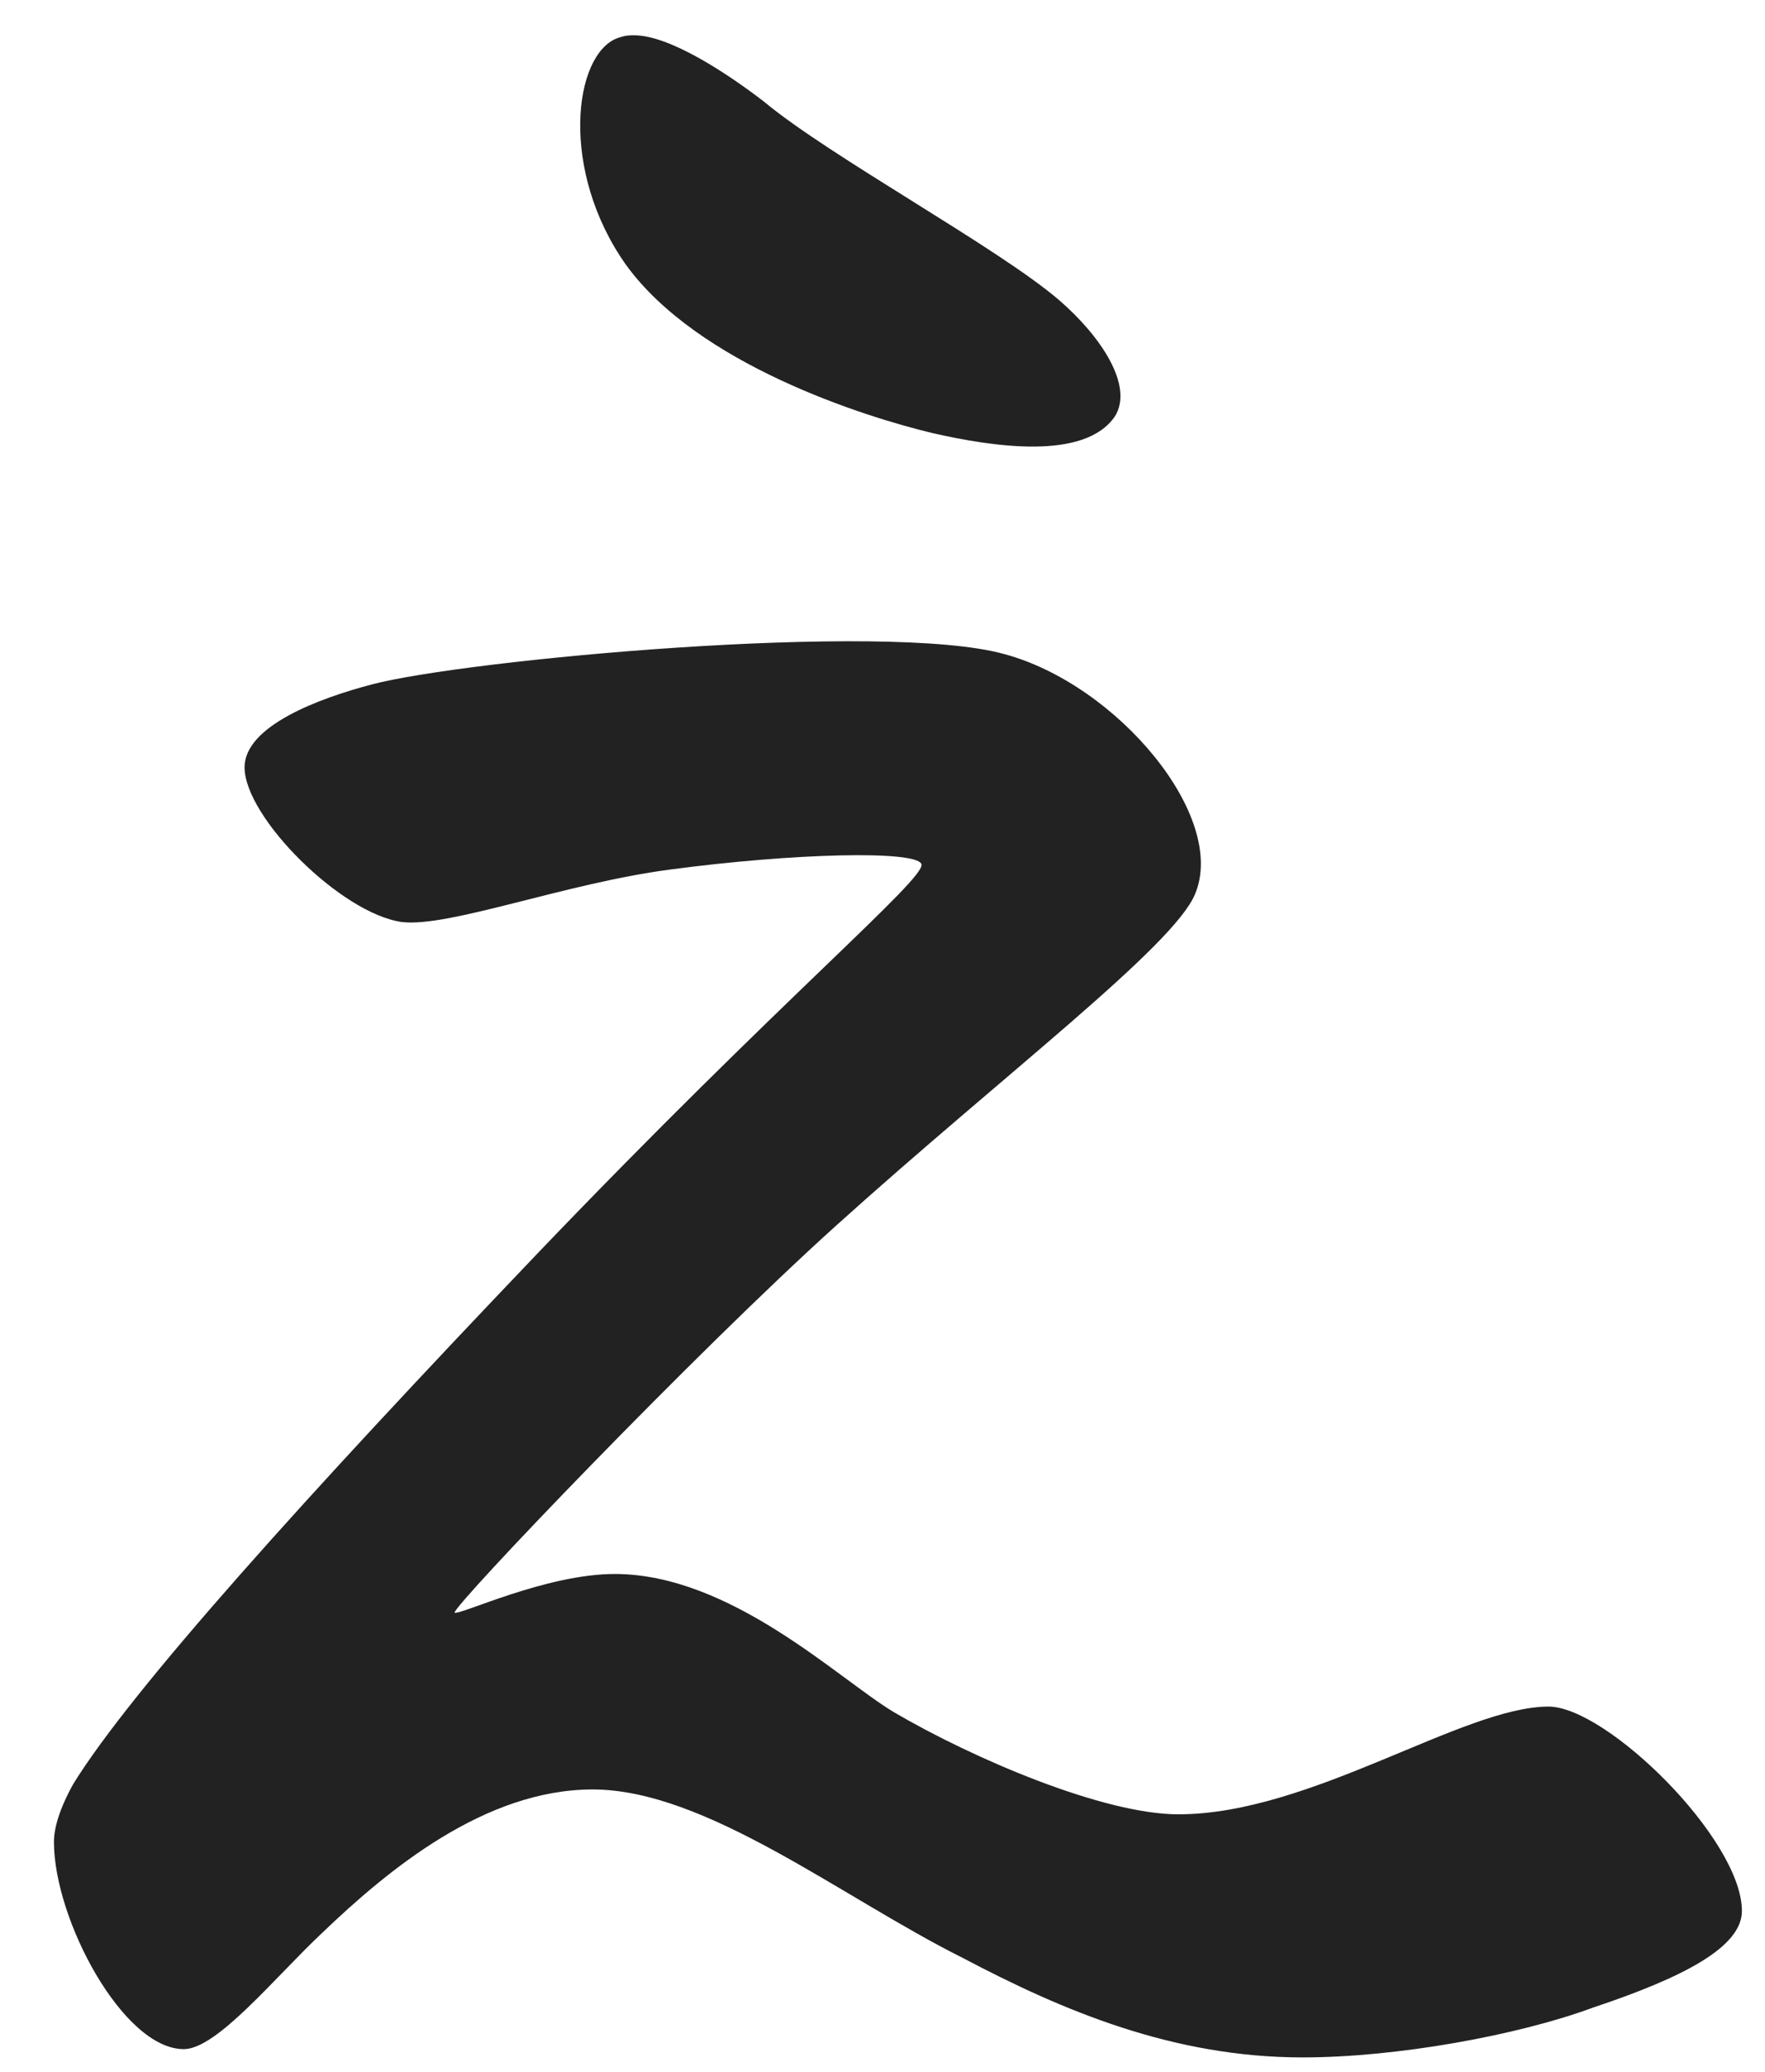 <svg xmlns="http://www.w3.org/2000/svg" width="23" height="27" fill="none" viewBox="0 0 23 27">
<path fill="#222" d="M8.047.496C8.155.46 8.191.46 8.263.46c.468 0 1.224.504 1.692.864.864.72 3.06 1.908 3.852 2.592.54.468.972 1.116.72 1.512-.396.576-1.584.396-2.376.216-.9-.216-3.06-.9-3.996-2.196C7.291 2.224 7.471.712 8.047.496M4.843 8.92c1.224-.324 6.696-.828 8.244-.396 1.476.396 2.916 2.124 2.484 3.132-.288.684-2.484 2.34-4.68 4.32-1.836 1.656-4.968 4.932-4.968 5.04.072.036 1.188-.504 2.088-.504 1.512 0 2.916 1.368 3.636 1.8 1.044.612 2.736 1.332 3.708 1.332 1.728 0 3.708-1.404 4.824-1.404.756 0 2.52 1.728 2.52 2.664 0 .468-.756.864-1.944 1.26-.972.36-2.556.648-3.78.648-1.692 0-3.132-.612-4.428-1.296-1.584-.792-3.348-2.196-4.824-2.196-1.404 0-2.664 1.044-3.528 1.872-.612.576-1.368 1.512-1.8 1.512-.792 0-1.692-1.692-1.692-2.7 0-.18.072-.432.252-.756.756-1.224 3.024-3.744 6.048-6.912 3.168-3.312 5.076-4.896 5.004-5.076s-1.656-.144-3.276.072c-1.368.18-2.88.756-3.492.684-.792-.108-2.052-1.368-2.052-2.016 0-.54.972-.9 1.656-1.08"/>
</svg>
